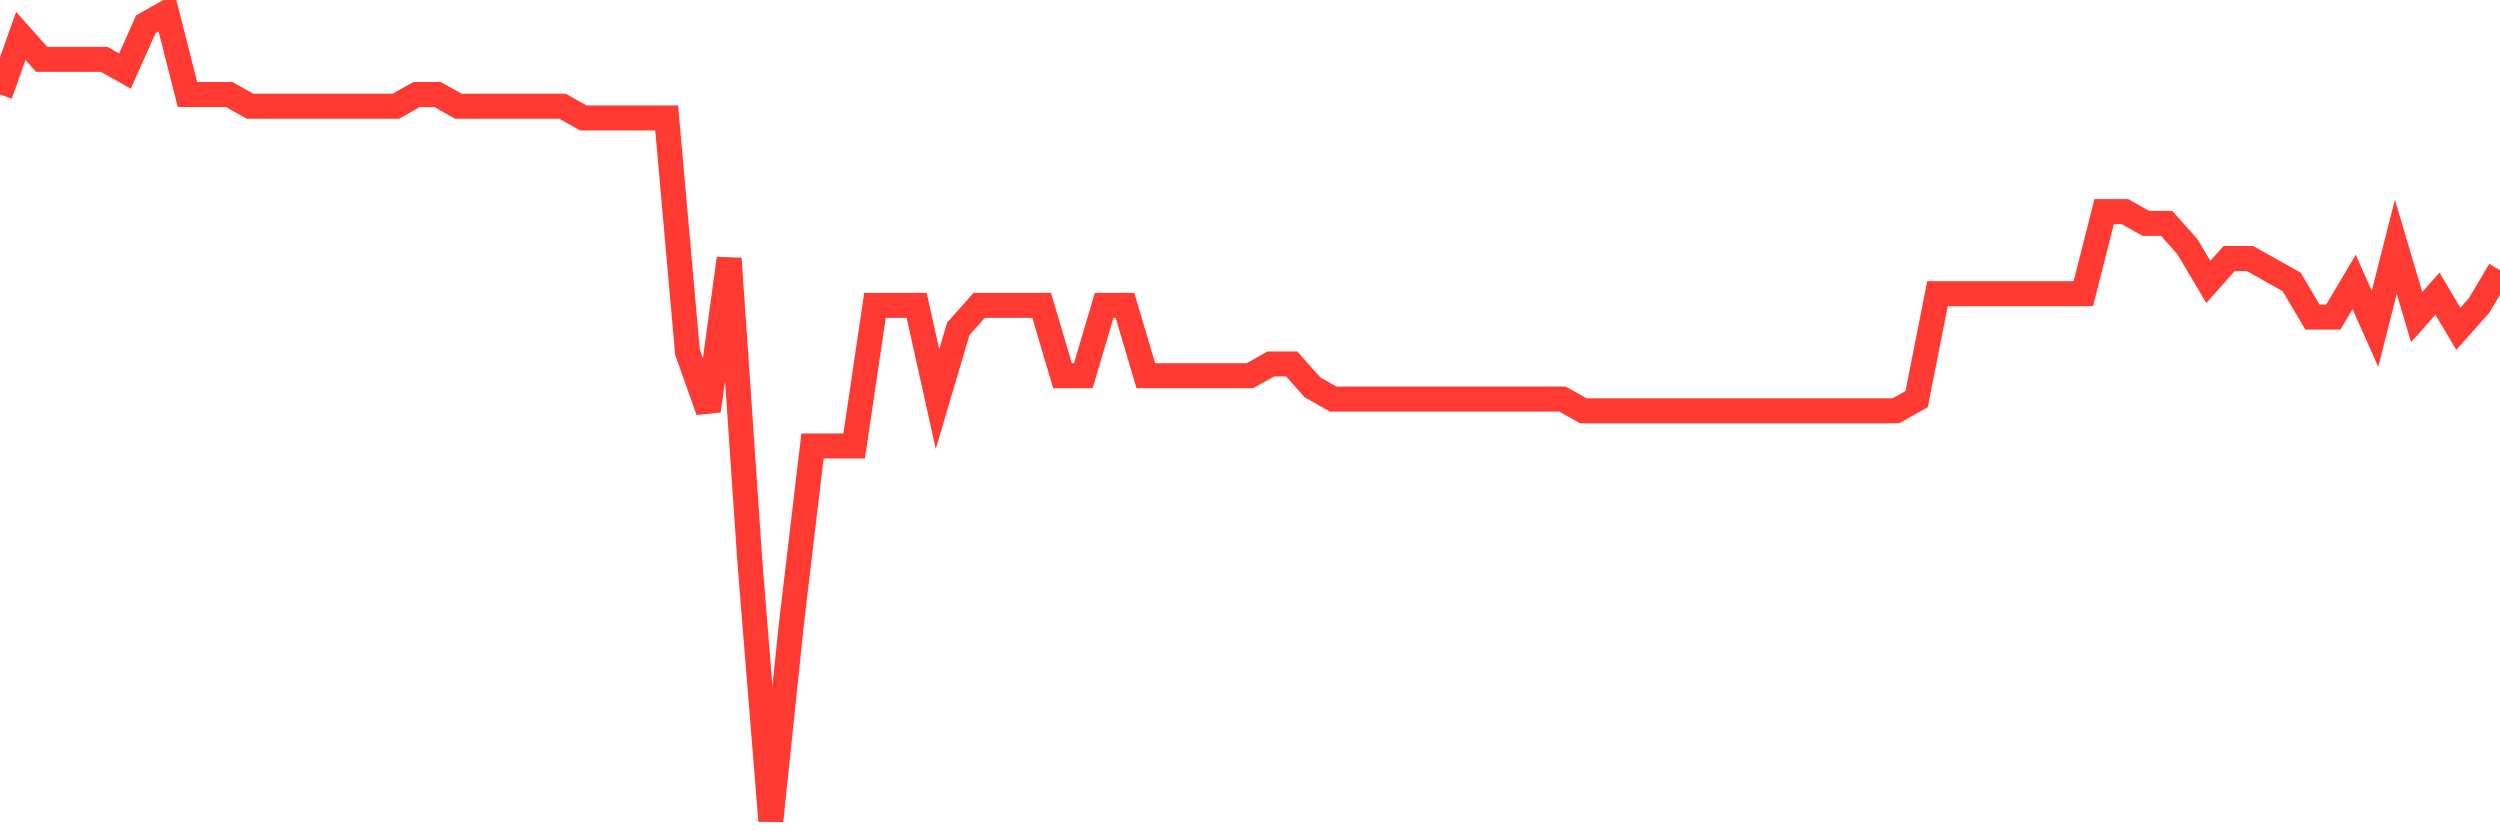 <svg
  xmlns="http://www.w3.org/2000/svg"
  xmlns:xlink="http://www.w3.org/1999/xlink"
  width="120"
  height="40"
  viewBox="0 0 120 40"
  preserveAspectRatio="none"
>
  <polyline
    points="0,4.536 1,1.725 2,2.849 3,2.849 4,2.849 5,2.849 6,3.412 7,1.162 8,0.6 9,4.536 10,4.536 11,4.536 12,5.099 13,5.099 14,5.099 15,5.099 16,5.099 17,5.099 18,5.099 19,5.099 20,4.536 21,4.536 22,5.099 23,5.099 24,5.099 25,5.099 26,5.099 27,5.099 28,5.661 29,5.661 30,5.661 31,5.661 32,5.661 33,16.907 34,19.719 35,12.409 36,27.029 37,39.4 38,29.841 39,21.406 40,21.406 41,21.406 42,14.658 43,14.658 44,14.658 45,19.157 46,15.783 47,14.658 48,14.658 49,14.658 50,14.658 51,18.032 52,18.032 53,14.658 54,14.658 55,18.032 56,18.032 57,18.032 58,18.032 59,18.032 60,18.032 61,17.47 62,17.47 63,18.594 64,19.157 65,19.157 66,19.157 67,19.157 68,19.157 69,19.157 70,19.157 71,19.157 72,19.157 73,19.157 74,19.157 75,19.157 76,19.719 77,19.719 78,19.719 79,19.719 80,19.719 81,19.719 82,19.719 83,19.719 84,19.719 85,19.719 86,19.719 87,19.719 88,19.719 89,19.719 90,19.719 91,19.719 92,19.157 93,14.096 94,14.096 95,14.096 96,14.096 97,14.096 98,14.096 99,14.096 100,14.096 101,10.159 102,10.159 103,10.722 104,10.722 105,11.846 106,13.533 107,12.409 108,12.409 109,12.971 110,13.533 111,15.22 112,15.22 113,13.533 114,15.783 115,11.846 116,15.22 117,14.096 118,15.783 119,14.658 120,12.971"
    fill="none"
    stroke="#ff3a33"
    stroke-width="1.2"
  >
  </polyline>
</svg>